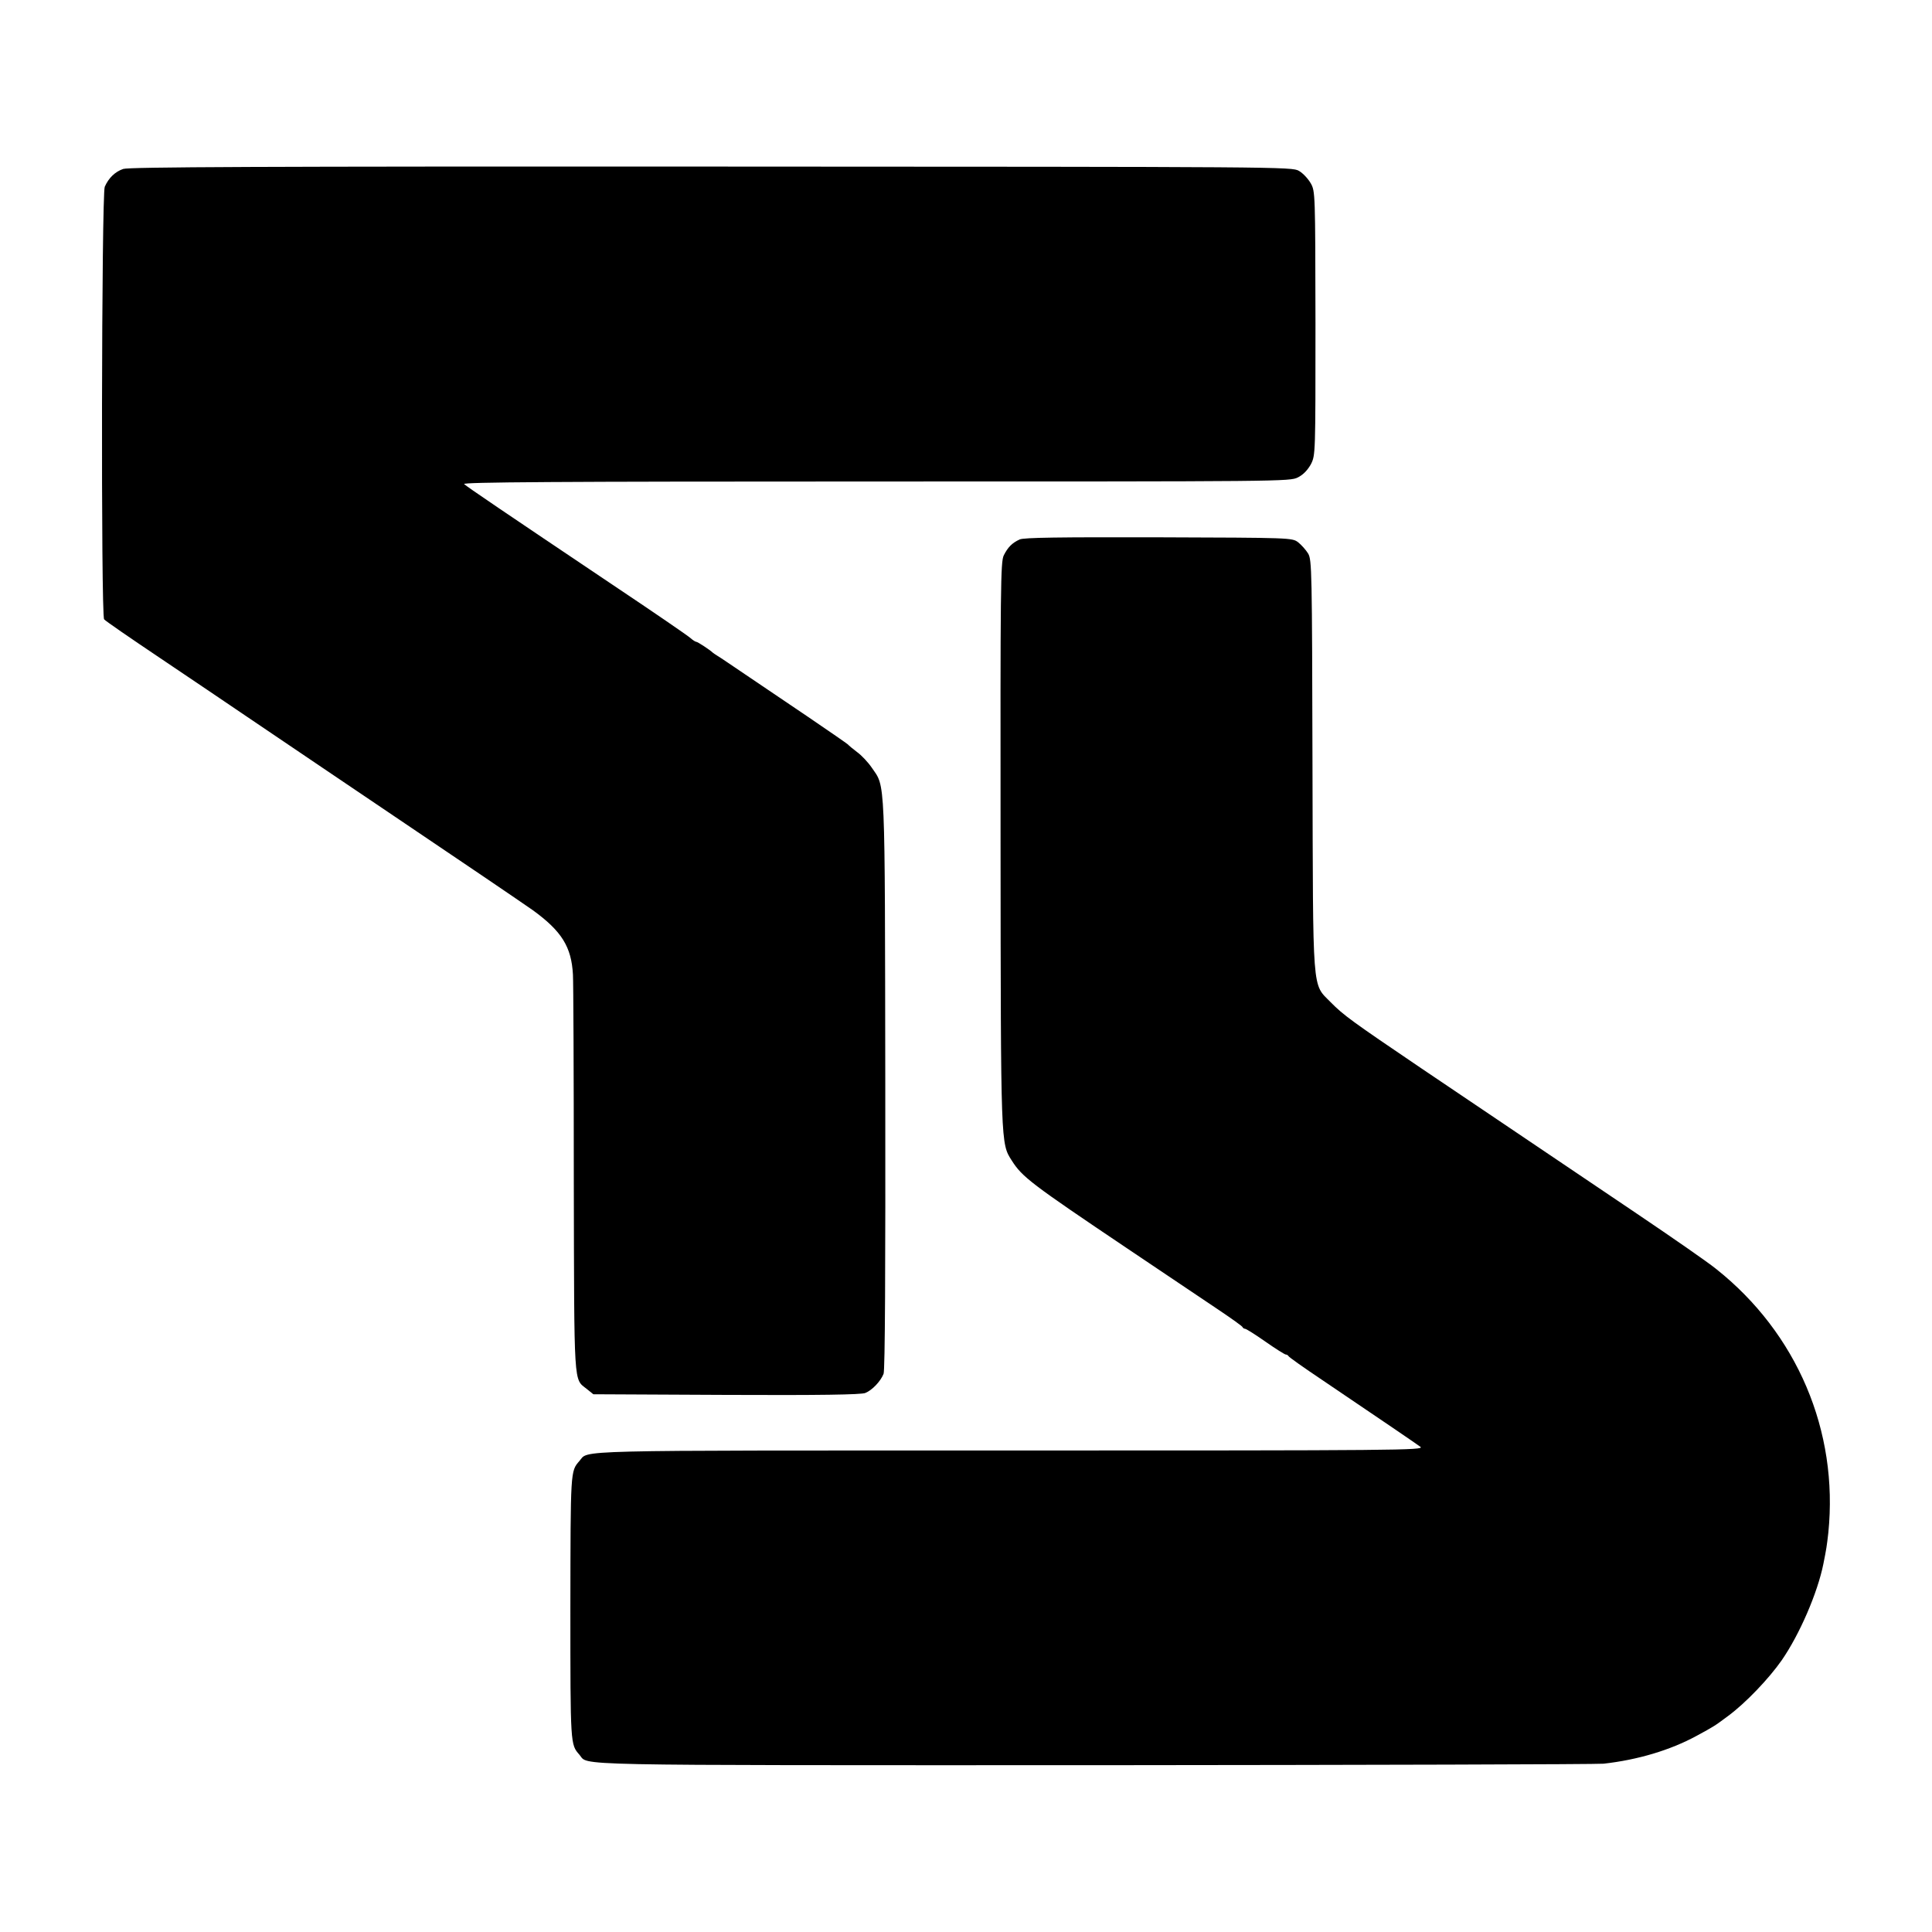 <?xml version="1.0" standalone="no"?>
<!DOCTYPE svg PUBLIC "-//W3C//DTD SVG 20010904//EN"
 "http://www.w3.org/TR/2001/REC-SVG-20010904/DTD/svg10.dtd">
<svg version="1.0" xmlns="http://www.w3.org/2000/svg"
 width="900pt" height="900pt" viewBox="0 0 900 900"
 preserveAspectRatio="xMidYMid meet">
<g transform="translate(0,900) scale(0.1,-0.1)"
fill="#000000" stroke="none">
<path d="M574 8213 c-38 -13 -68 -42 -86 -83 -15 -33 -18 -1997 -3 -2015 5 -7
123 -88 260 -180 138 -93 318 -214 400 -270 83 -56 242 -164 355 -240 113 -76
286 -193 385 -260 99 -67 266 -180 370 -250 105 -71 207 -141 227 -155 135
-98 180 -171 187 -300 2 -30 4 -460 4 -955 2 -980 -1 -926 60 -975 l31 -25
620 -3 c433 -2 629 1 647 9 32 13 71 54 85 89 7 16 9 491 8 1350 -2 1456 1
1380 -63 1474 -17 25 -48 58 -69 73 -20 15 -39 31 -42 35 -3 3 -86 61 -185
128 -99 67 -231 156 -293 198 -62 42 -121 82 -130 87 -9 6 -19 12 -22 15 -12
12 -70 50 -76 50 -4 0 -17 8 -28 18 -12 11 -174 122 -361 247 -511 343 -679
457 -693 470 -10 9 428 12 1916 12 1901 0 1930 0 1968 19 26 13 46 35 61 62
21 42 21 47 21 657 -1 605 -1 614 -22 651 -12 21 -36 47 -55 58 -33 19 -69 19
-2738 20 -2104 1 -2712 -2 -2739 -11z"/>
<path d="M4750 6487 c-35 -16 -55 -36 -74 -74 -15 -30 -16 -145 -15 -1345 1
-1409 1 -1394 52 -1474 49 -77 88 -107 537 -409 179 -120 372 -250 430 -289
58 -39 107 -74 108 -78 2 -5 8 -8 12 -8 5 0 48 -27 95 -60 47 -33 90 -60 95
-60 4 0 10 -3 12 -7 2 -5 73 -55 158 -112 268 -181 434 -294 457 -311 20 -16
-101 -17 -1910 -17 -2090 0 -1962 3 -2008 -49 -42 -48 -41 -44 -42 -684 0
-641 0 -636 42 -684 46 -52 -113 -49 2396 -49 1276 1 2345 4 2375 7 160 18
310 63 432 129 83 45 86 47 149 94 81 60 189 173 249 259 83 120 167 314 194
449 14 70 16 83 23 145 48 474 -146 930 -523 1229 -38 31 -204 146 -367 256
-163 110 -397 268 -519 350 -123 83 -342 231 -488 329 -322 218 -362 247 -421
307 -88 90 -82 23 -85 1106 -2 907 -3 954 -20 984 -11 18 -32 41 -47 53 -28
21 -35 21 -650 23 -461 1 -628 -1 -647 -10z"/>
</g>
</svg>
